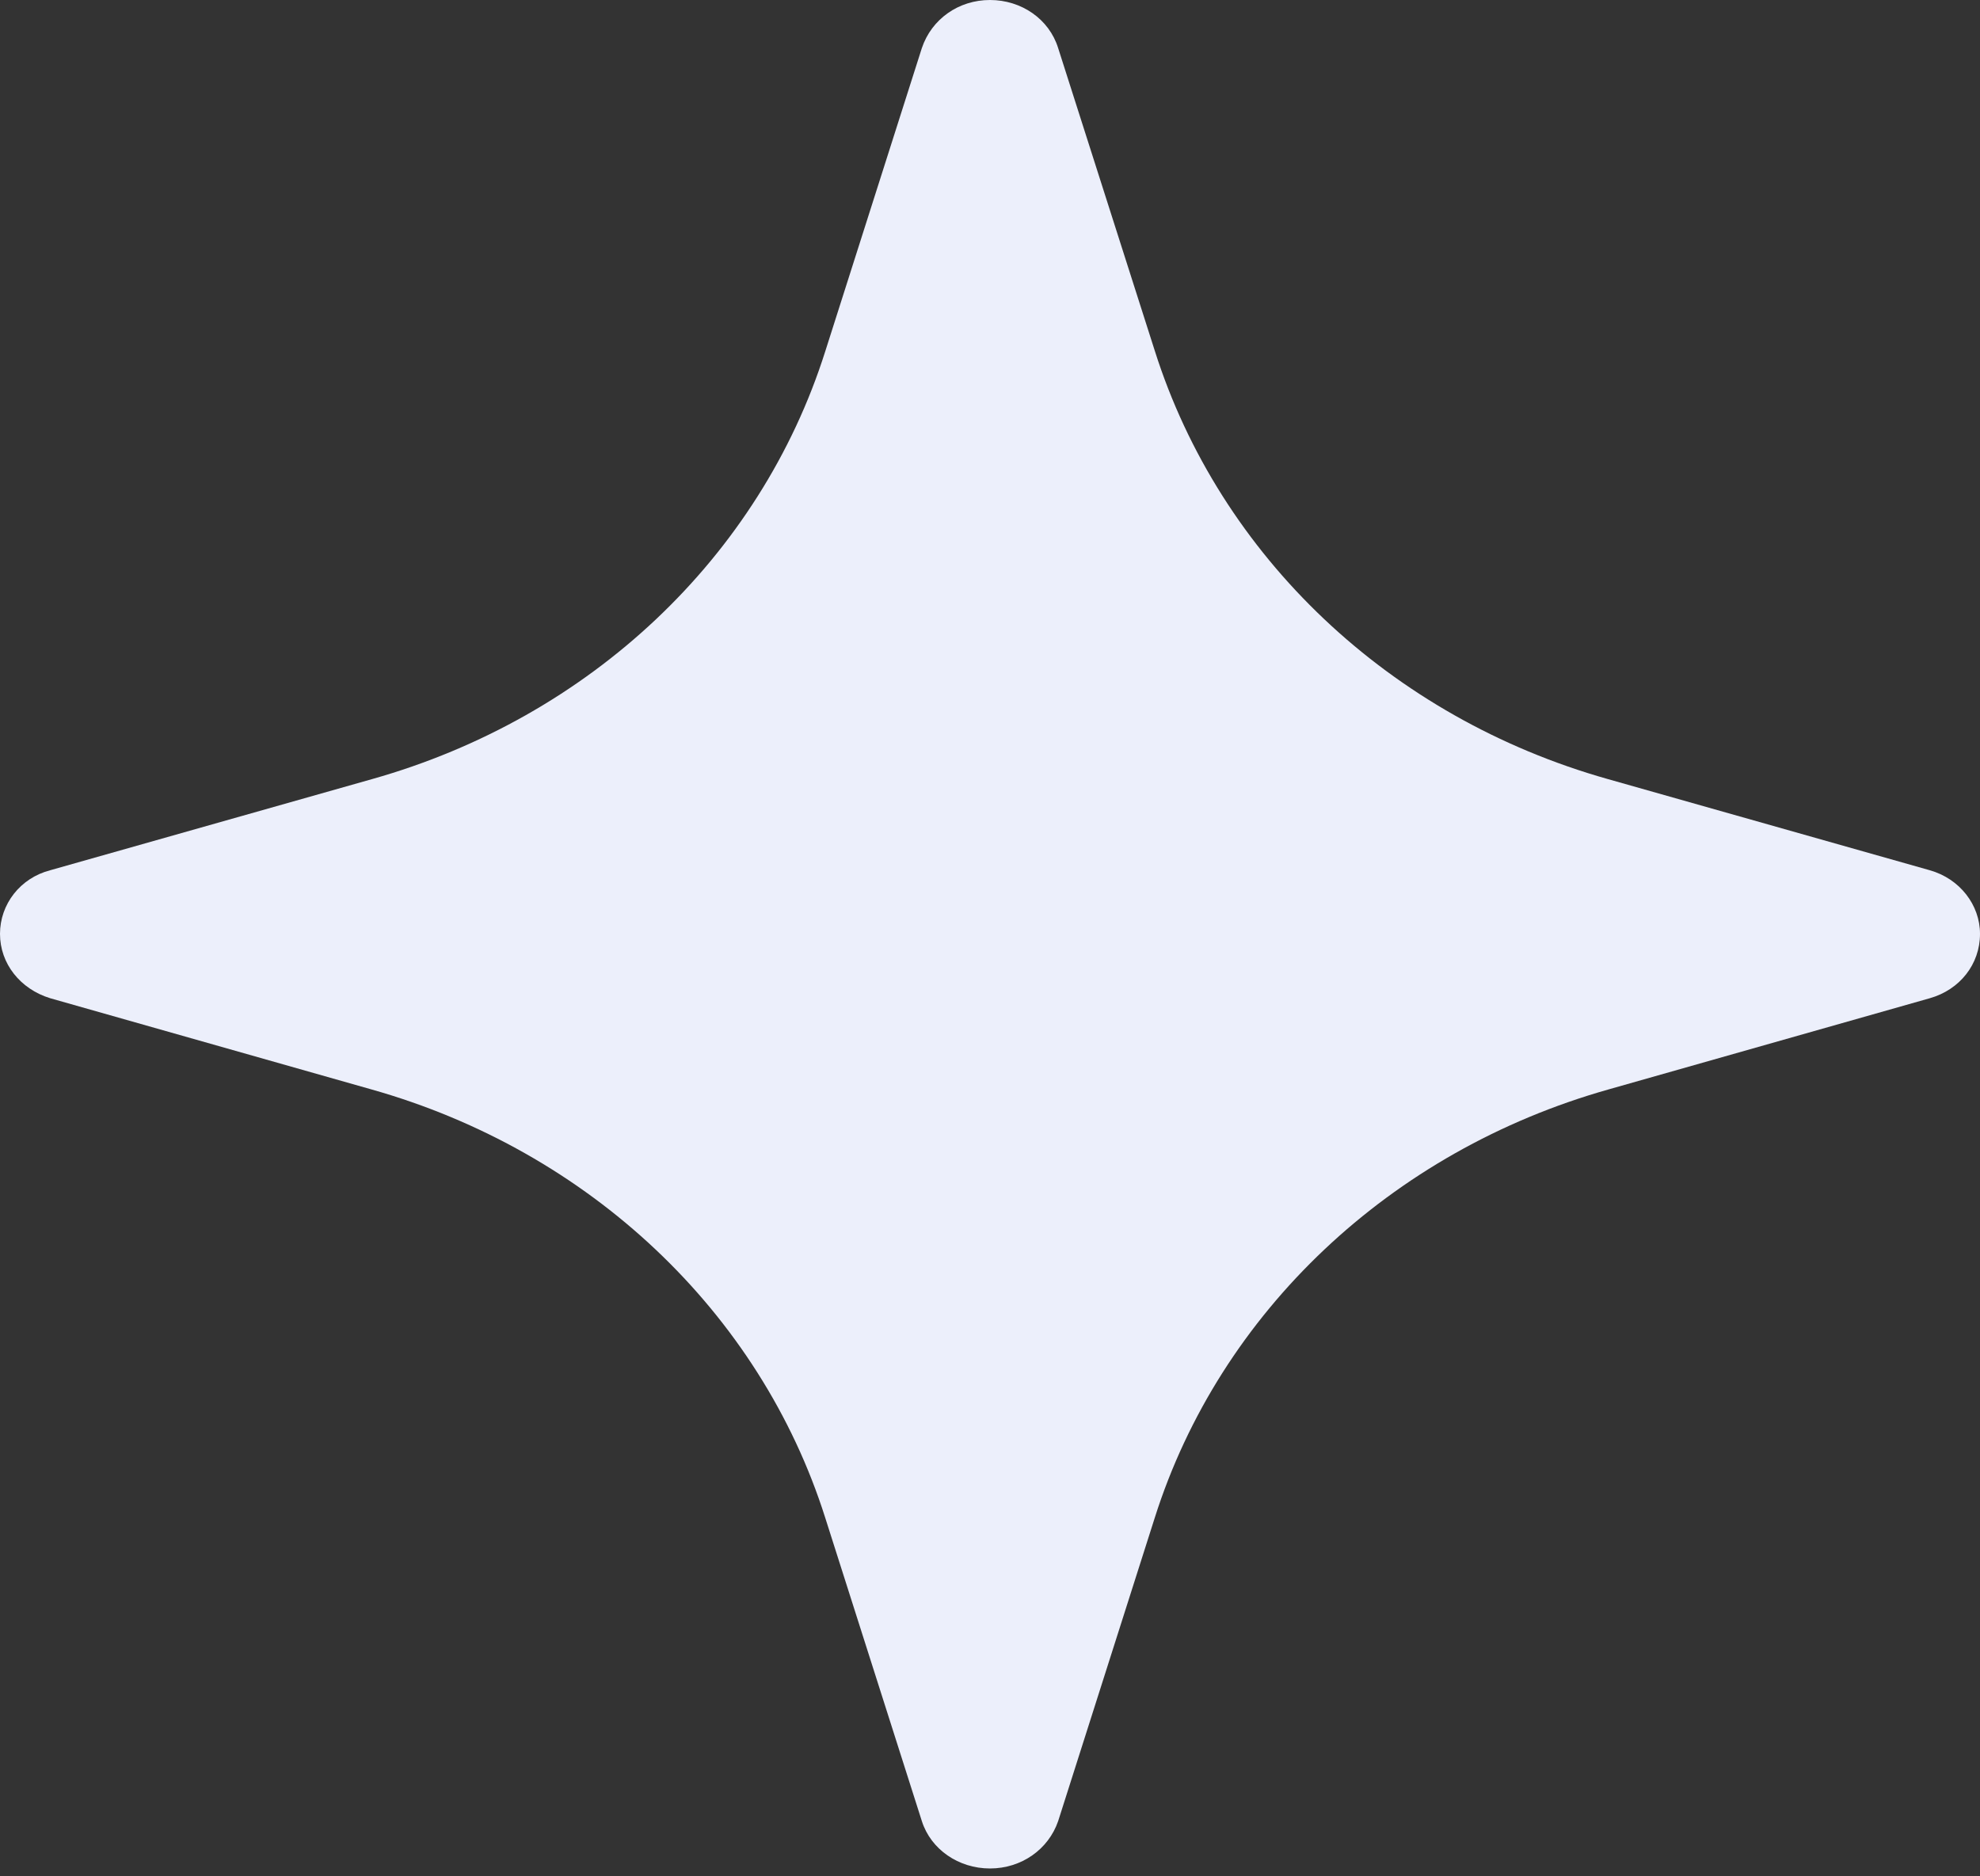 <svg width="229" height="217" viewBox="0 0 229 217" fill="none" xmlns="http://www.w3.org/2000/svg">
<rect x="0" y="0" width="229" height="217" fill="#333333" stroke="none"/>
<path d="M229 108.024C229 104.671 226.661 101.646 223.197 100.665L185.954 90.116C160.75 83.001 141.09 64.357 133.554 40.56L122.382 5.561C121.342 2.208 118.138 0 114.5 0C110.862 0 107.744 2.208 106.618 5.561L95.445 40.642C87.91 64.438 68.25 83.001 43.046 90.116L5.803 100.665C2.338 101.564 0 104.59 0 108.024C0 111.459 2.338 114.403 5.803 115.466L42.959 126.015C68.163 133.129 87.91 151.774 95.445 175.57L106.618 210.651C107.658 213.922 110.862 216.13 114.5 216.13C118.138 216.13 121.256 213.922 122.382 210.651L133.554 175.57C141.09 151.774 160.837 133.129 186.041 126.015L223.197 115.466C226.661 114.484 229 111.541 229 108.024Z" fill="#ECEFFB"/>
</svg>
